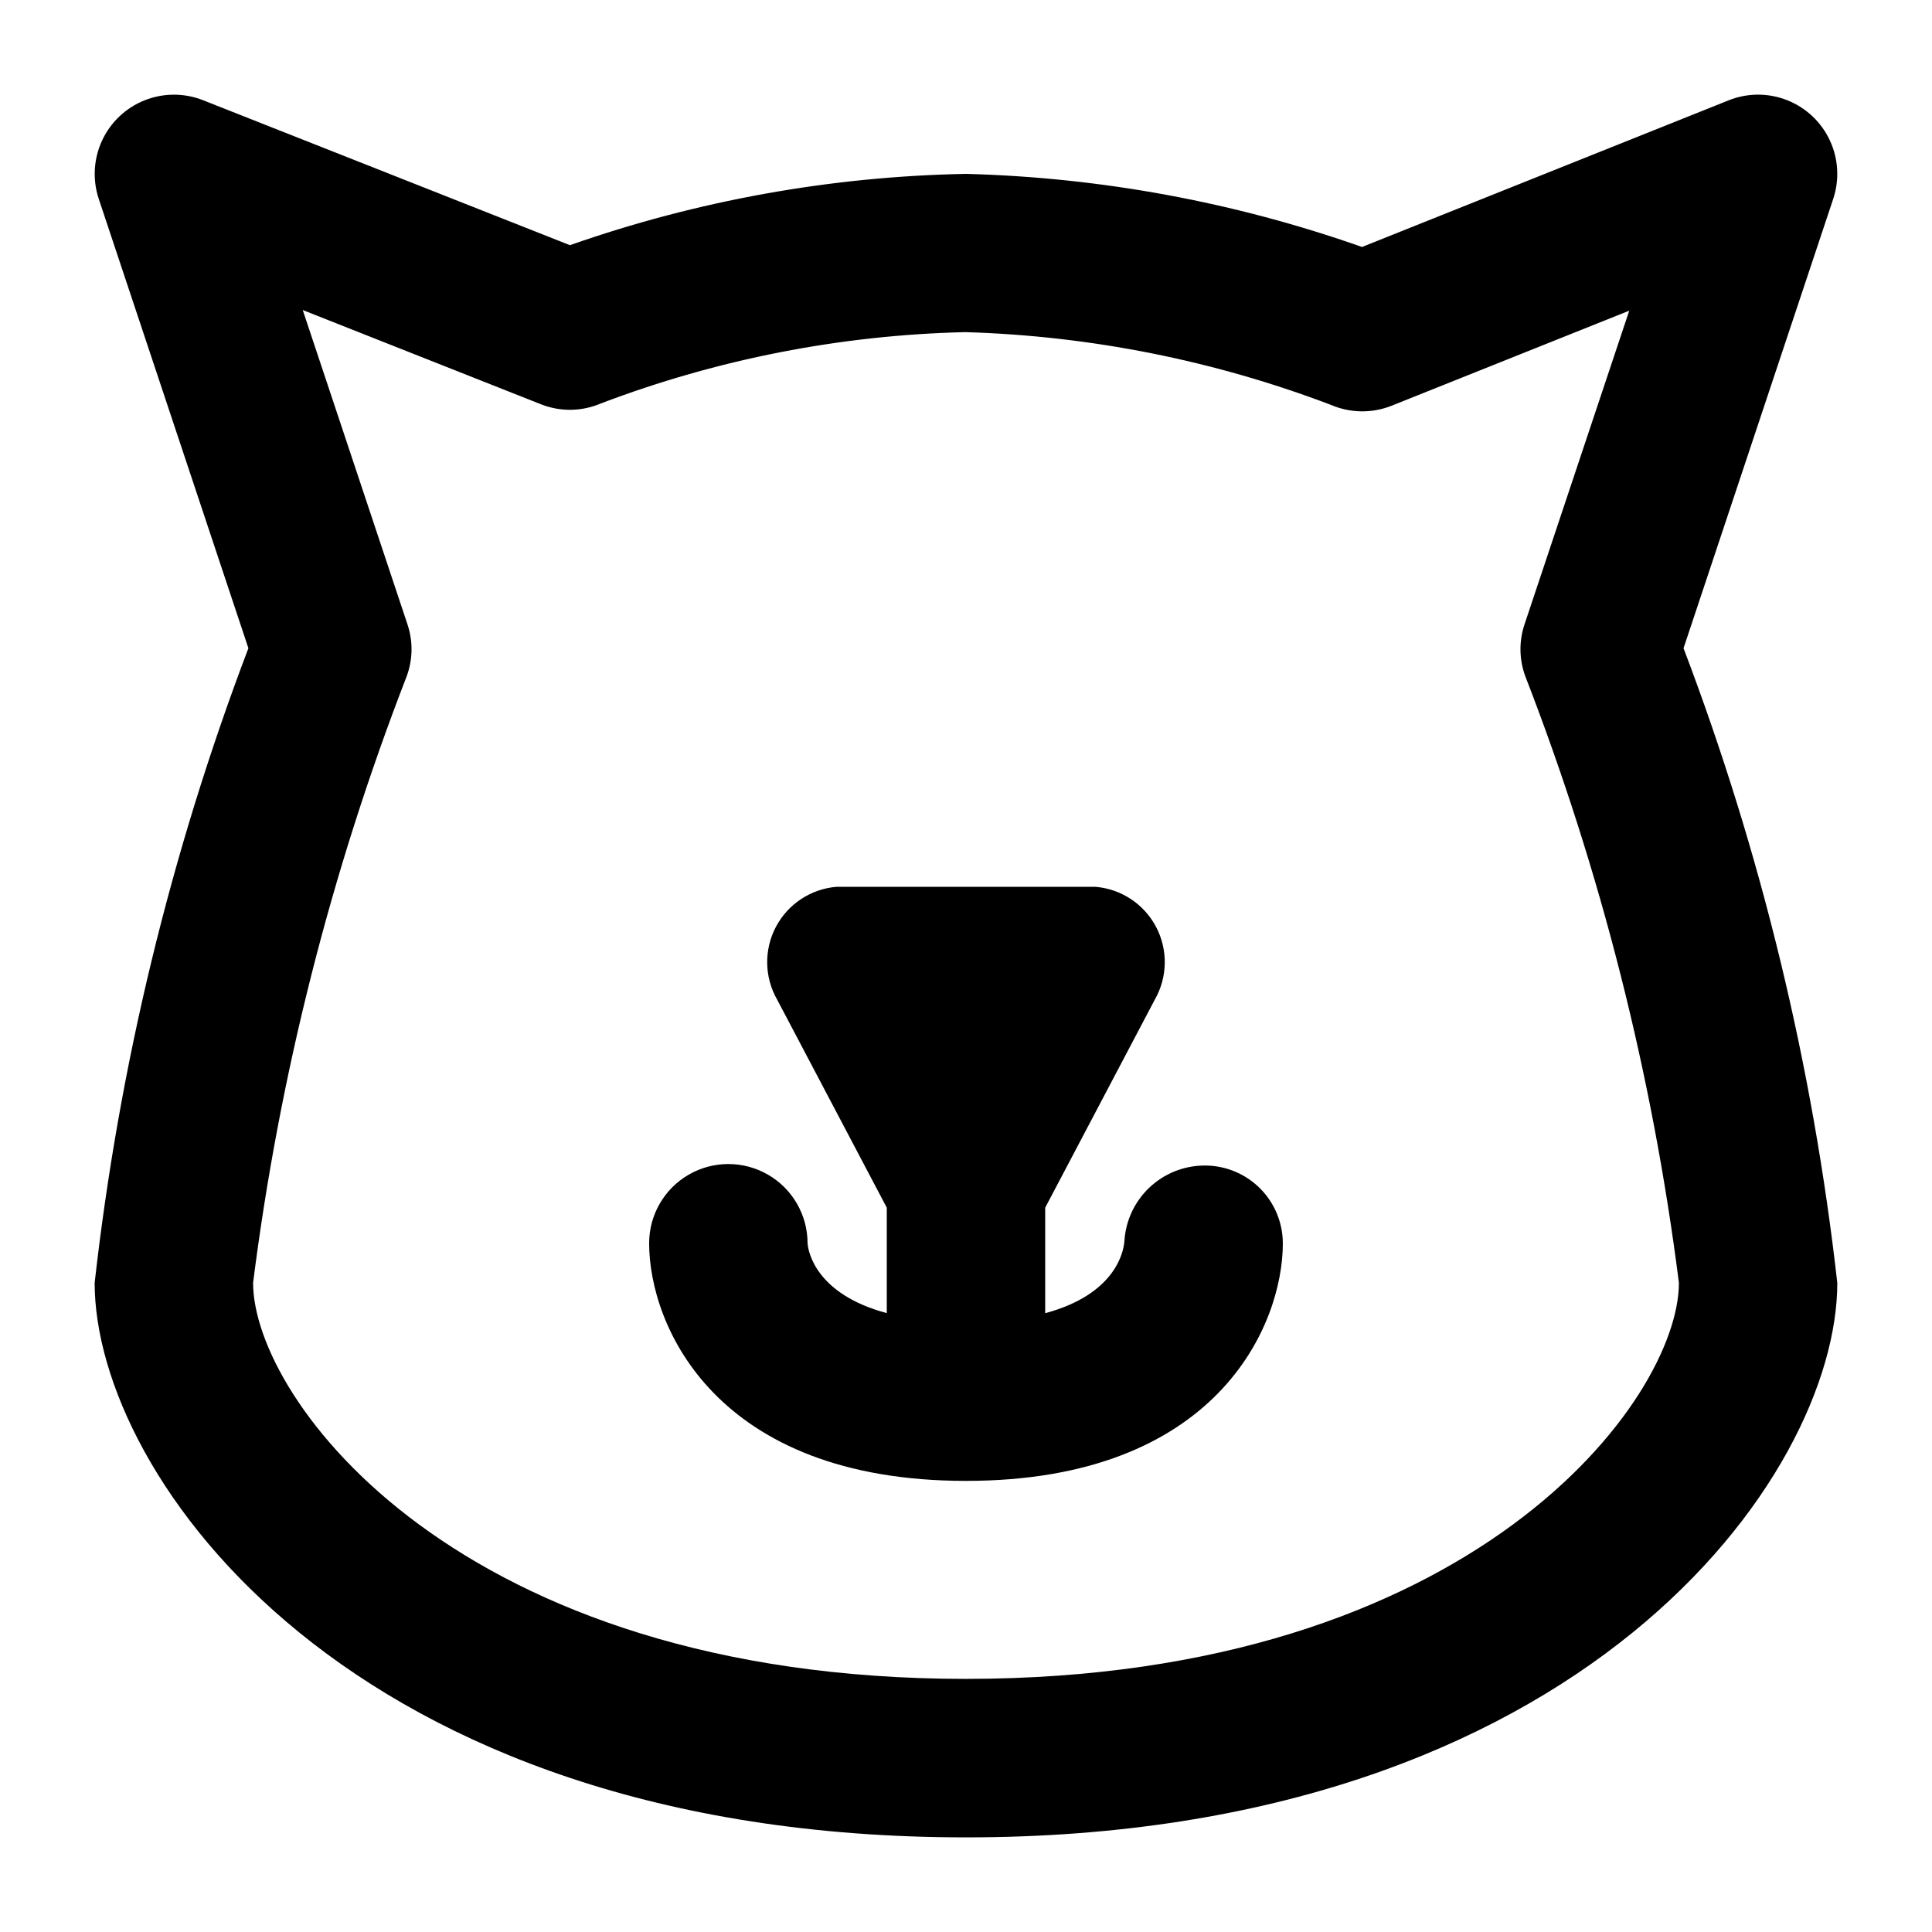 <?xml version="1.0" encoding="UTF-8"?>
<!-- Uploaded to: SVG Repo, www.svgrepo.com, Generator: SVG Repo Mixer Tools -->
<svg fill="#000000" width="800px" height="800px" version="1.1" viewBox="144 144 512 512" xmlns="http://www.w3.org/2000/svg">
 <g>
  <path d="m629.82 196.71c1.695-5.086 1.379-10.633-0.887-15.492-2.262-4.863-6.301-8.676-11.285-10.652-4.984-1.98-10.535-1.977-15.516 0.012l-97.176 38.875c-33.762-11.895-69.176-18.43-104.96-19.375-35.77 0.676-71.203 7.051-104.96 18.895l-97.234-38.418c-4.981-1.965-10.523-1.953-15.496 0.031-4.973 1.988-9 5.797-11.254 10.656-2.254 4.856-2.57 10.391-0.879 15.469l39.656 119.07c-20.574 54.137-34.262 110.64-40.746 168.19 0 51.242 67.742 146.95 230.91 146.95s230.91-95.703 230.91-146.95h-0.004c-6.484-57.547-20.172-114.05-40.746-168.19zm-229.82 392.21c-134.56 0-188.93-74.059-188.93-104.96 6.984-55.031 20.652-109.01 40.703-160.73 1.645-4.453 1.715-9.336 0.188-13.832l-27.73-83.234 63.082 24.957c5.129 2.043 10.859 1.969 15.934-0.207 30.883-11.738 63.535-18.125 96.562-18.895 33.18 0.98 65.961 7.508 96.984 19.312 5.098 2.172 10.848 2.242 15.996 0.191l62.977-25.191-27.73 83.066c-1.523 4.496-1.457 9.379 0.188 13.832 20.051 51.727 33.719 105.7 40.703 160.73 0 30.902-54.367 104.96-188.93 104.96z"/>
  <path d="m463.62 452.88h-0.648c-5.379 0.074-10.527 2.176-14.422 5.887-3.891 3.707-6.238 8.75-6.57 14.117-0.188 2.793-2.309 14.105-20.992 19.125v-27.961l29.031-55.105c3.414-5.949 3.547-13.234 0.352-19.305-3.195-6.07-9.277-10.082-16.117-10.629h-68.52c-6.836 0.547-12.918 4.559-16.117 10.629-3.195 6.07-3.062 13.355 0.352 19.305l29.035 55.105v27.941c-18.703-4.996-20.824-16.184-20.992-18.516 0-7.5-4.004-14.434-10.496-18.18-6.496-3.75-14.5-3.75-20.992 0-6.496 3.746-10.496 10.68-10.496 18.18 0 21.789 17.551 62.977 83.969 62.977s83.969-41.188 83.969-62.977h-0.004c-0.016-5.414-2.152-10.605-5.957-14.457-3.805-3.852-8.969-6.055-14.383-6.137z"/>
 </g>
</svg>